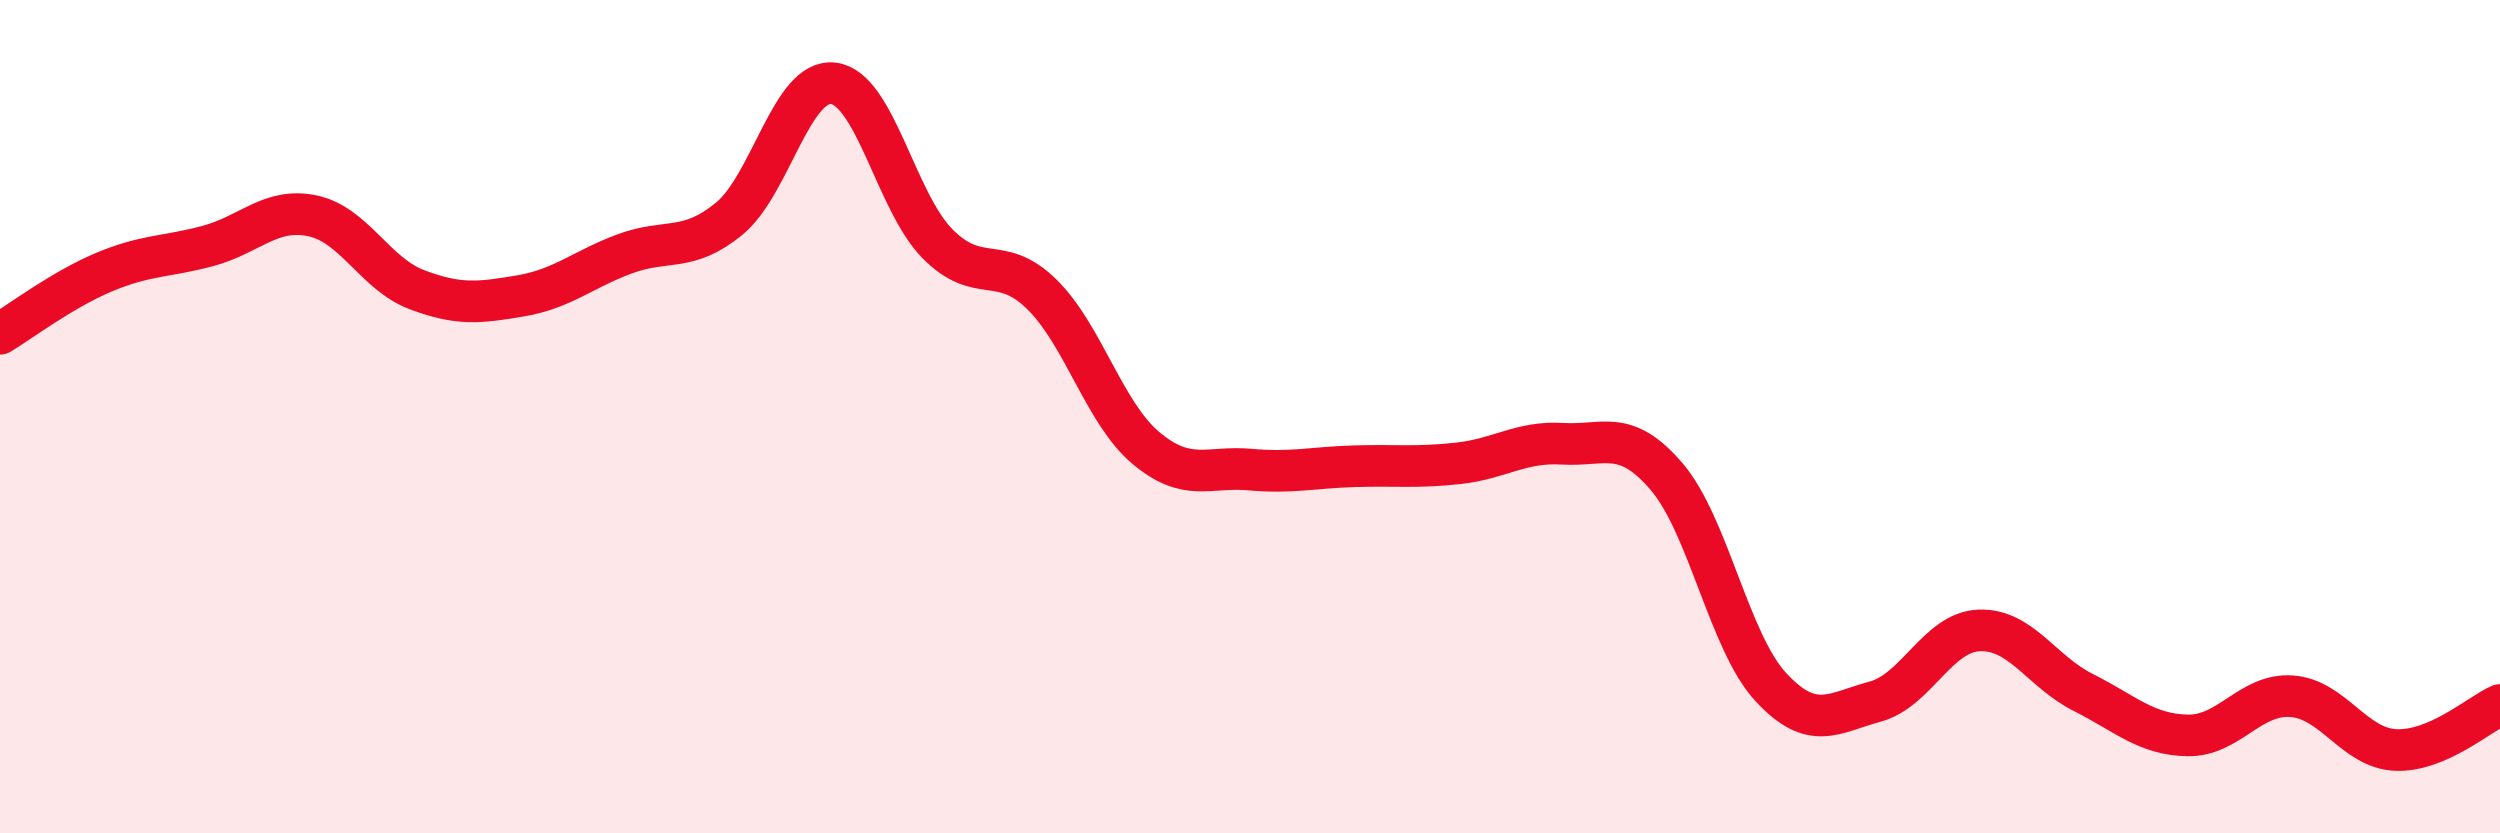 
    <svg width="60" height="20" viewBox="0 0 60 20" xmlns="http://www.w3.org/2000/svg">
      <path
        d="M 0,8.01 C 0.5,7.71 1.5,6.95 2.5,6.53 C 3.5,6.11 4,6.17 5,5.9 C 6,5.63 6.5,4.97 7.5,5.18 C 8.5,5.39 9,6.57 10,6.95 C 11,7.33 11.5,7.27 12.5,7.1 C 13.5,6.93 14,6.46 15,6.09 C 16,5.72 16.5,6.07 17.5,5.25 C 18.5,4.43 19,1.88 20,2 C 21,2.12 21.5,4.84 22.5,5.85 C 23.5,6.86 24,6.08 25,7.06 C 26,8.04 26.5,9.91 27.5,10.75 C 28.5,11.59 29,11.18 30,11.27 C 31,11.36 31.5,11.22 32.5,11.19 C 33.5,11.16 34,11.23 35,11.12 C 36,11.01 36.5,10.59 37.5,10.65 C 38.5,10.71 39,10.27 40,11.44 C 41,12.61 41.5,15.41 42.5,16.49 C 43.5,17.57 44,17.11 45,16.84 C 46,16.57 46.5,15.17 47.5,15.13 C 48.5,15.09 49,16.12 50,16.62 C 51,17.12 51.5,17.63 52.5,17.65 C 53.5,17.67 54,16.64 55,16.71 C 56,16.78 56.5,17.96 57.5,18 C 58.5,18.04 59.5,17.14 60,16.92L60 20L0 20Z"
        fill="#EB0A25"
        opacity="0.1"
        stroke-linecap="round"
        stroke-linejoin="round"
      />
      <path
        d="M 0,8.01 C 0.5,7.71 1.5,6.95 2.5,6.53 C 3.5,6.11 4,6.17 5,5.9 C 6,5.63 6.5,4.97 7.5,5.18 C 8.5,5.39 9,6.57 10,6.95 C 11,7.33 11.5,7.27 12.5,7.1 C 13.5,6.93 14,6.46 15,6.09 C 16,5.72 16.5,6.07 17.5,5.25 C 18.5,4.43 19,1.88 20,2 C 21,2.12 21.5,4.84 22.5,5.85 C 23.5,6.86 24,6.08 25,7.06 C 26,8.04 26.5,9.91 27.5,10.75 C 28.5,11.59 29,11.18 30,11.27 C 31,11.36 31.5,11.22 32.5,11.19 C 33.5,11.16 34,11.23 35,11.12 C 36,11.01 36.5,10.59 37.5,10.65 C 38.5,10.71 39,10.27 40,11.44 C 41,12.61 41.5,15.41 42.5,16.49 C 43.5,17.57 44,17.11 45,16.84 C 46,16.57 46.5,15.17 47.5,15.13 C 48.5,15.09 49,16.12 50,16.62 C 51,17.12 51.5,17.63 52.5,17.65 C 53.5,17.67 54,16.64 55,16.71 C 56,16.78 56.5,17.96 57.5,18 C 58.5,18.04 59.5,17.14 60,16.92"
        stroke="#EB0A25"
        stroke-width="1"
        fill="none"
        stroke-linecap="round"
        stroke-linejoin="round"
      />
    </svg>
  